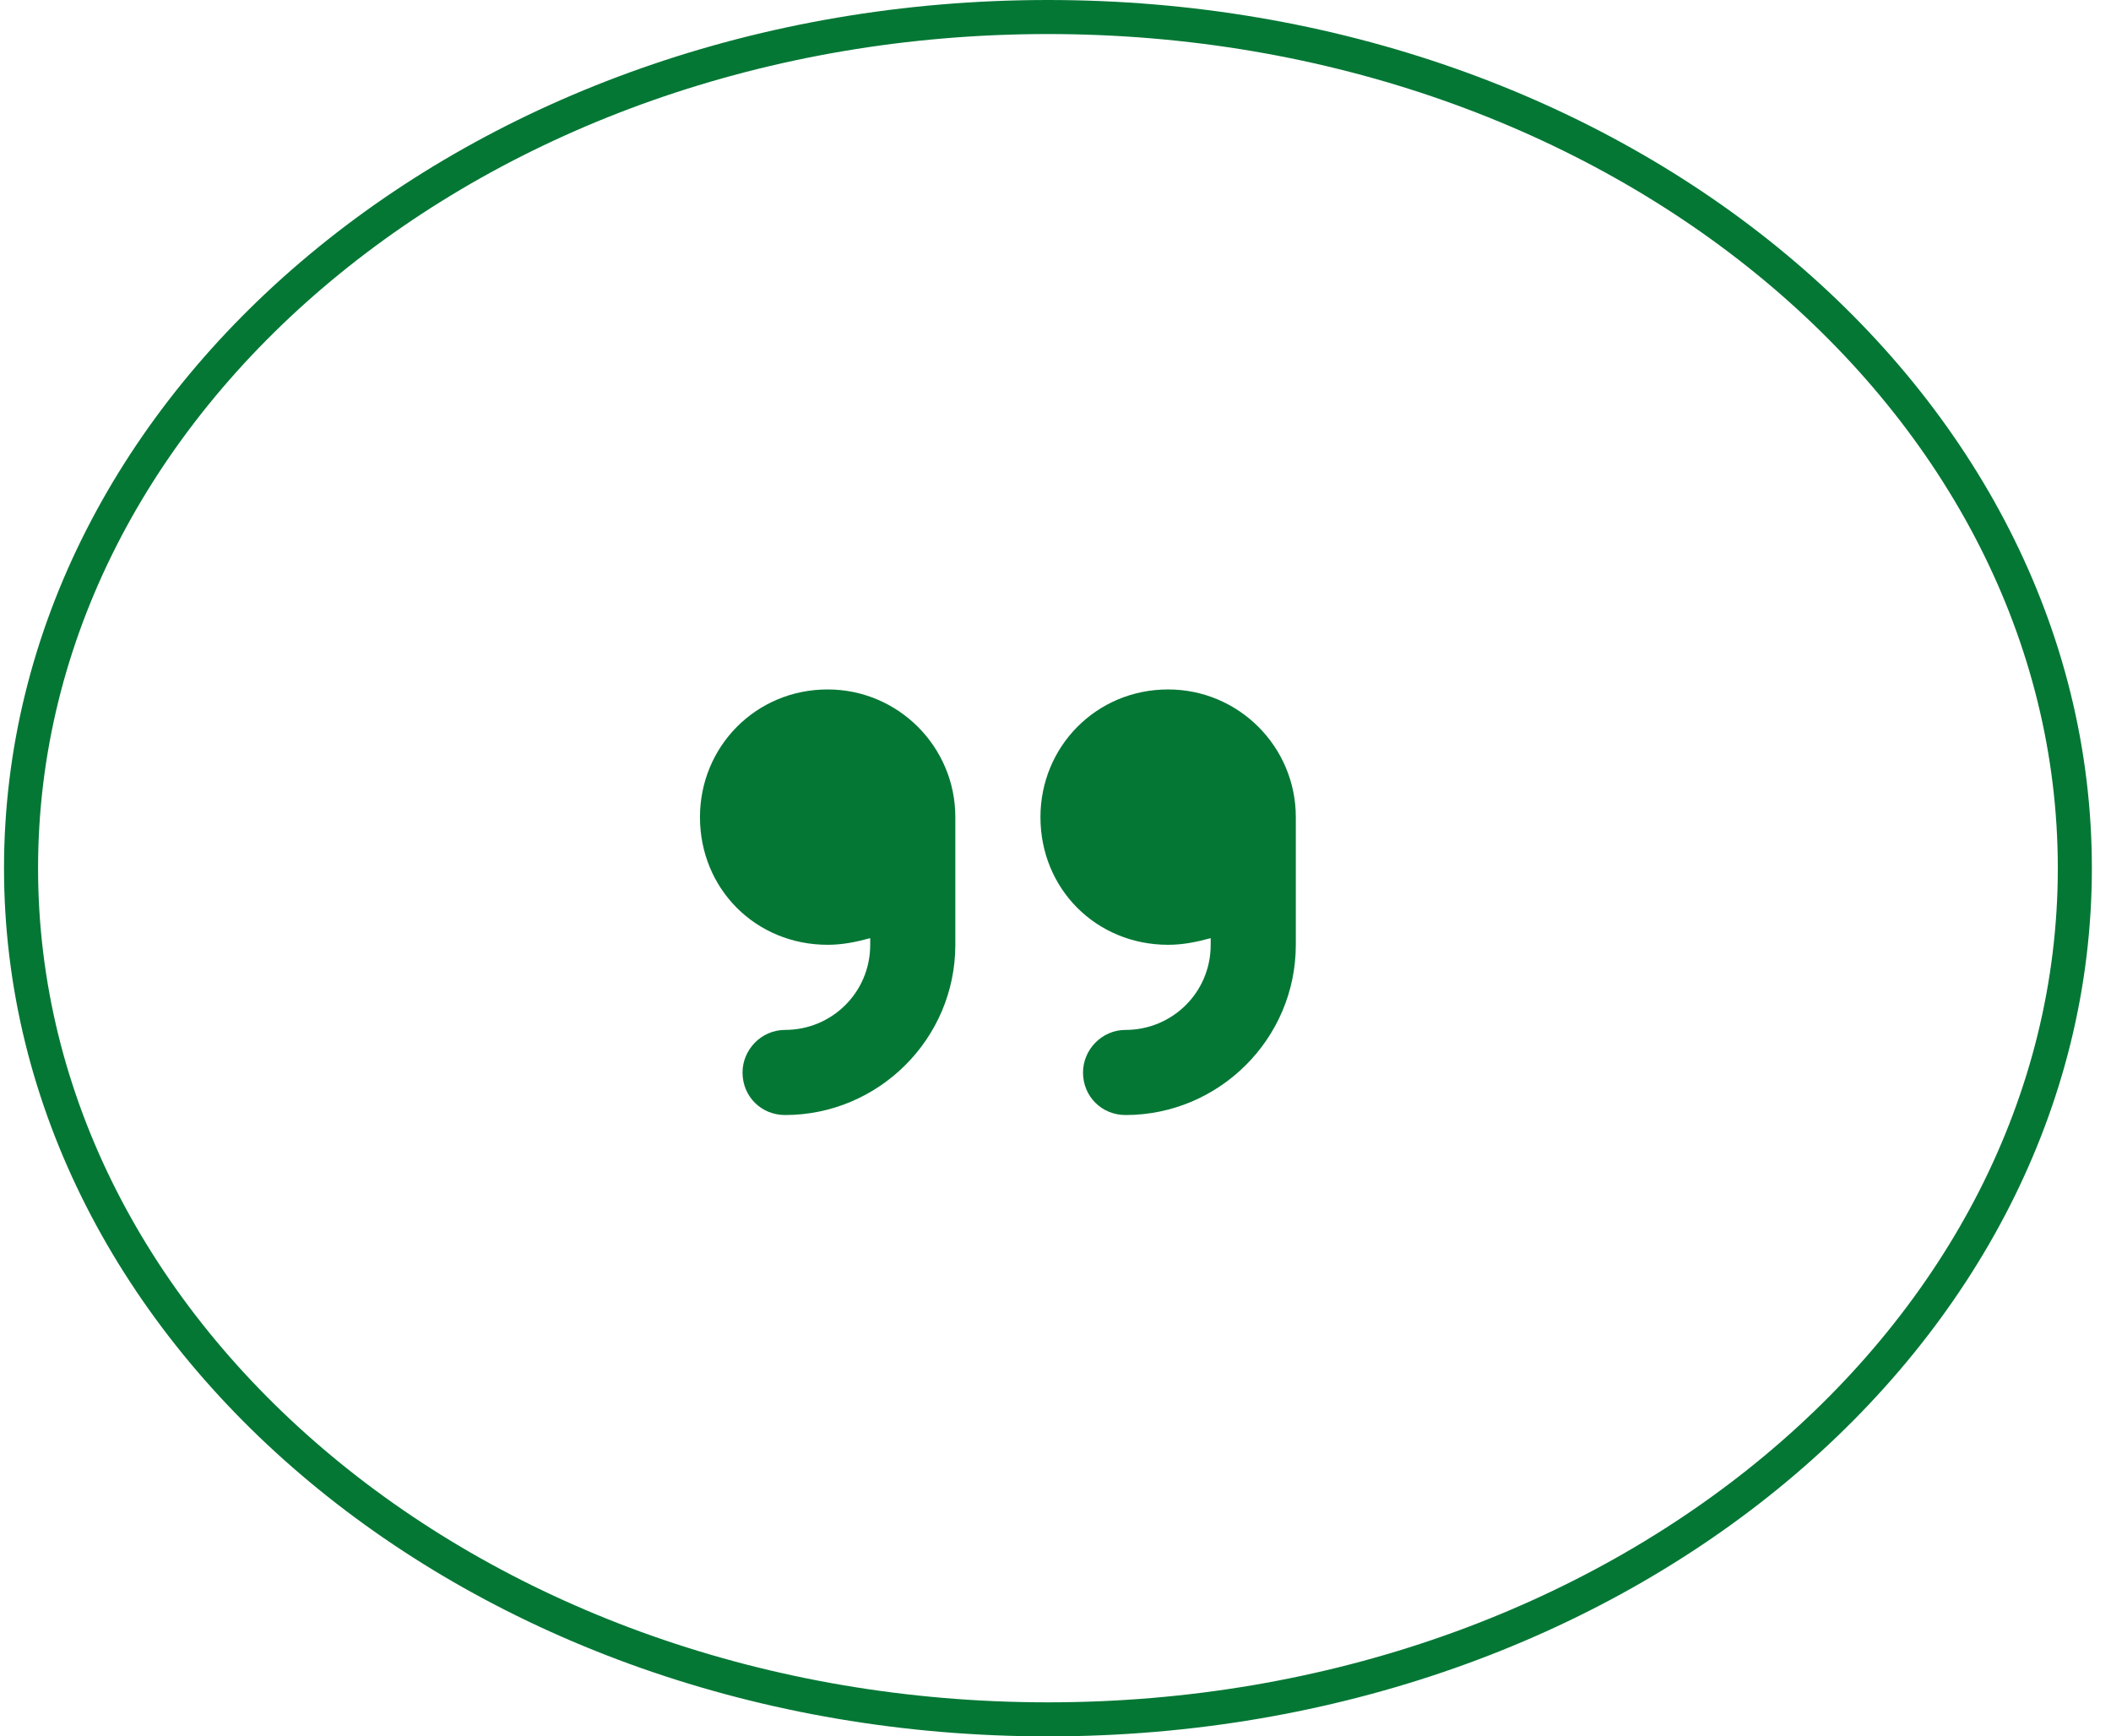 <svg width="62" height="51" viewBox="0 0 62 51" fill="none" xmlns="http://www.w3.org/2000/svg">
<path d="M60.938 25.5C60.938 39.225 47.525 50.5 30.778 50.5C14.031 50.5 0.618 39.225 0.618 25.5C0.618 11.775 14.031 0.5 30.778 0.5C47.525 0.5 60.938 11.775 60.938 25.5Z" stroke="#047735"/>
<path d="M24.308 20.25C26.378 20.25 28.058 21.93 28.058 24L28.058 27.75C28.058 30.523 25.792 32.75 23.058 32.75C22.355 32.75 21.808 32.203 21.808 31.5C21.808 30.836 22.355 30.25 23.058 30.25C24.425 30.25 25.558 29.156 25.558 27.75L25.558 27.555C25.128 27.672 24.737 27.75 24.308 27.75C22.198 27.75 20.558 26.109 20.558 24C20.558 21.93 22.198 20.25 24.308 20.25ZM38.058 24L38.058 27.75C38.058 30.523 35.792 32.75 33.058 32.75C32.355 32.75 31.808 32.203 31.808 31.5C31.808 30.836 32.355 30.25 33.058 30.25C34.425 30.25 35.558 29.156 35.558 27.75L35.558 27.555C35.128 27.672 34.737 27.75 34.308 27.75C32.198 27.75 30.558 26.109 30.558 24C30.558 21.93 32.198 20.25 34.308 20.25C36.378 20.25 38.058 21.93 38.058 24Z" fill="#047735"/>
</svg>
